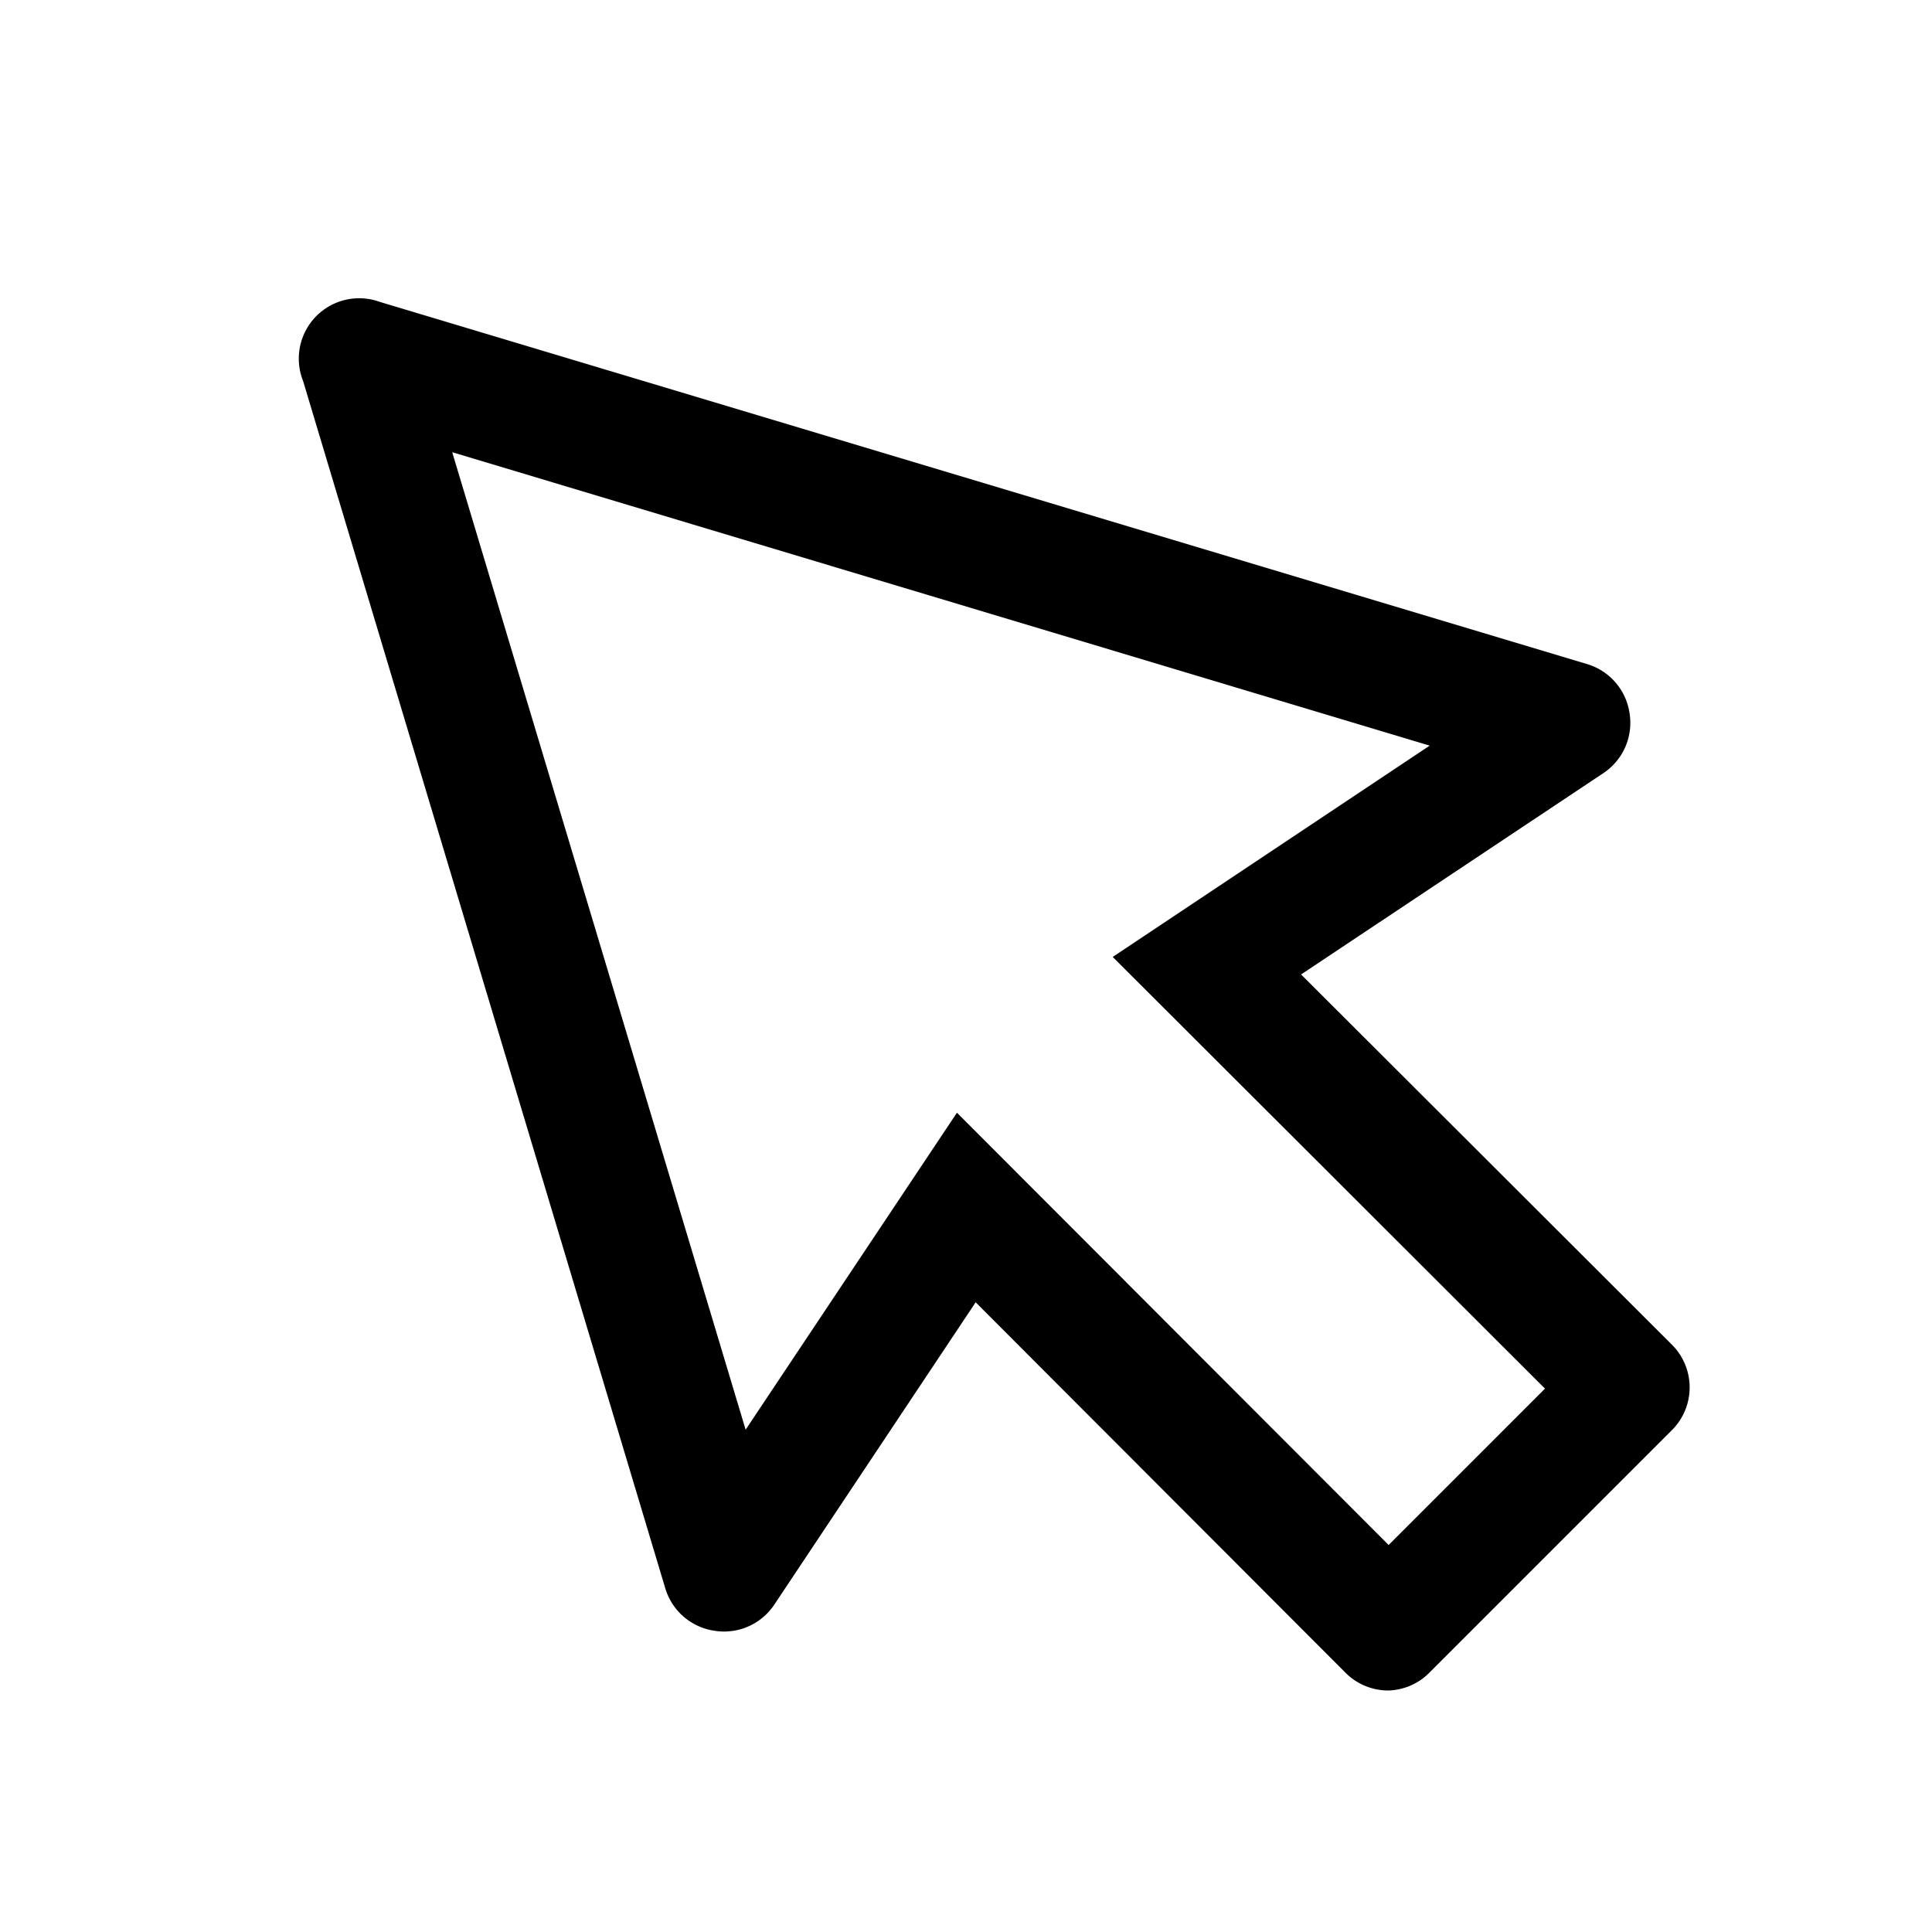 <svg xmlns="http://www.w3.org/2000/svg" viewBox="0 0 32 32" fill="currentColor"><defs/><title>cursor--1</title><path d="M23,28a1,1,0,0,1-.71-.29l-6.13-6.14-3.33,5a1,1,0,0,1-1,.44,1,1,0,0,1-.81-.7l-6-20A1,1,0,0,1,6.29,5l20,6a1,1,0,0,1,.7.81,1,1,0,0,1-.44,1l-5,3.33,6.14,6.13a1,1,0,0,1,0,1.42l-4,4A1,1,0,0,1,23,28Zm0-2.41L25.59,23l-7.16-7.15,5.25-3.5L7.49,7.49l4.86,16.19,3.5-5.25Z"/><rect id="_Transparent_Rectangle_" data-name="&lt;Transparent Rectangle&gt;" class="cls-1" width="32" height="32" style="fill:none"/></svg>